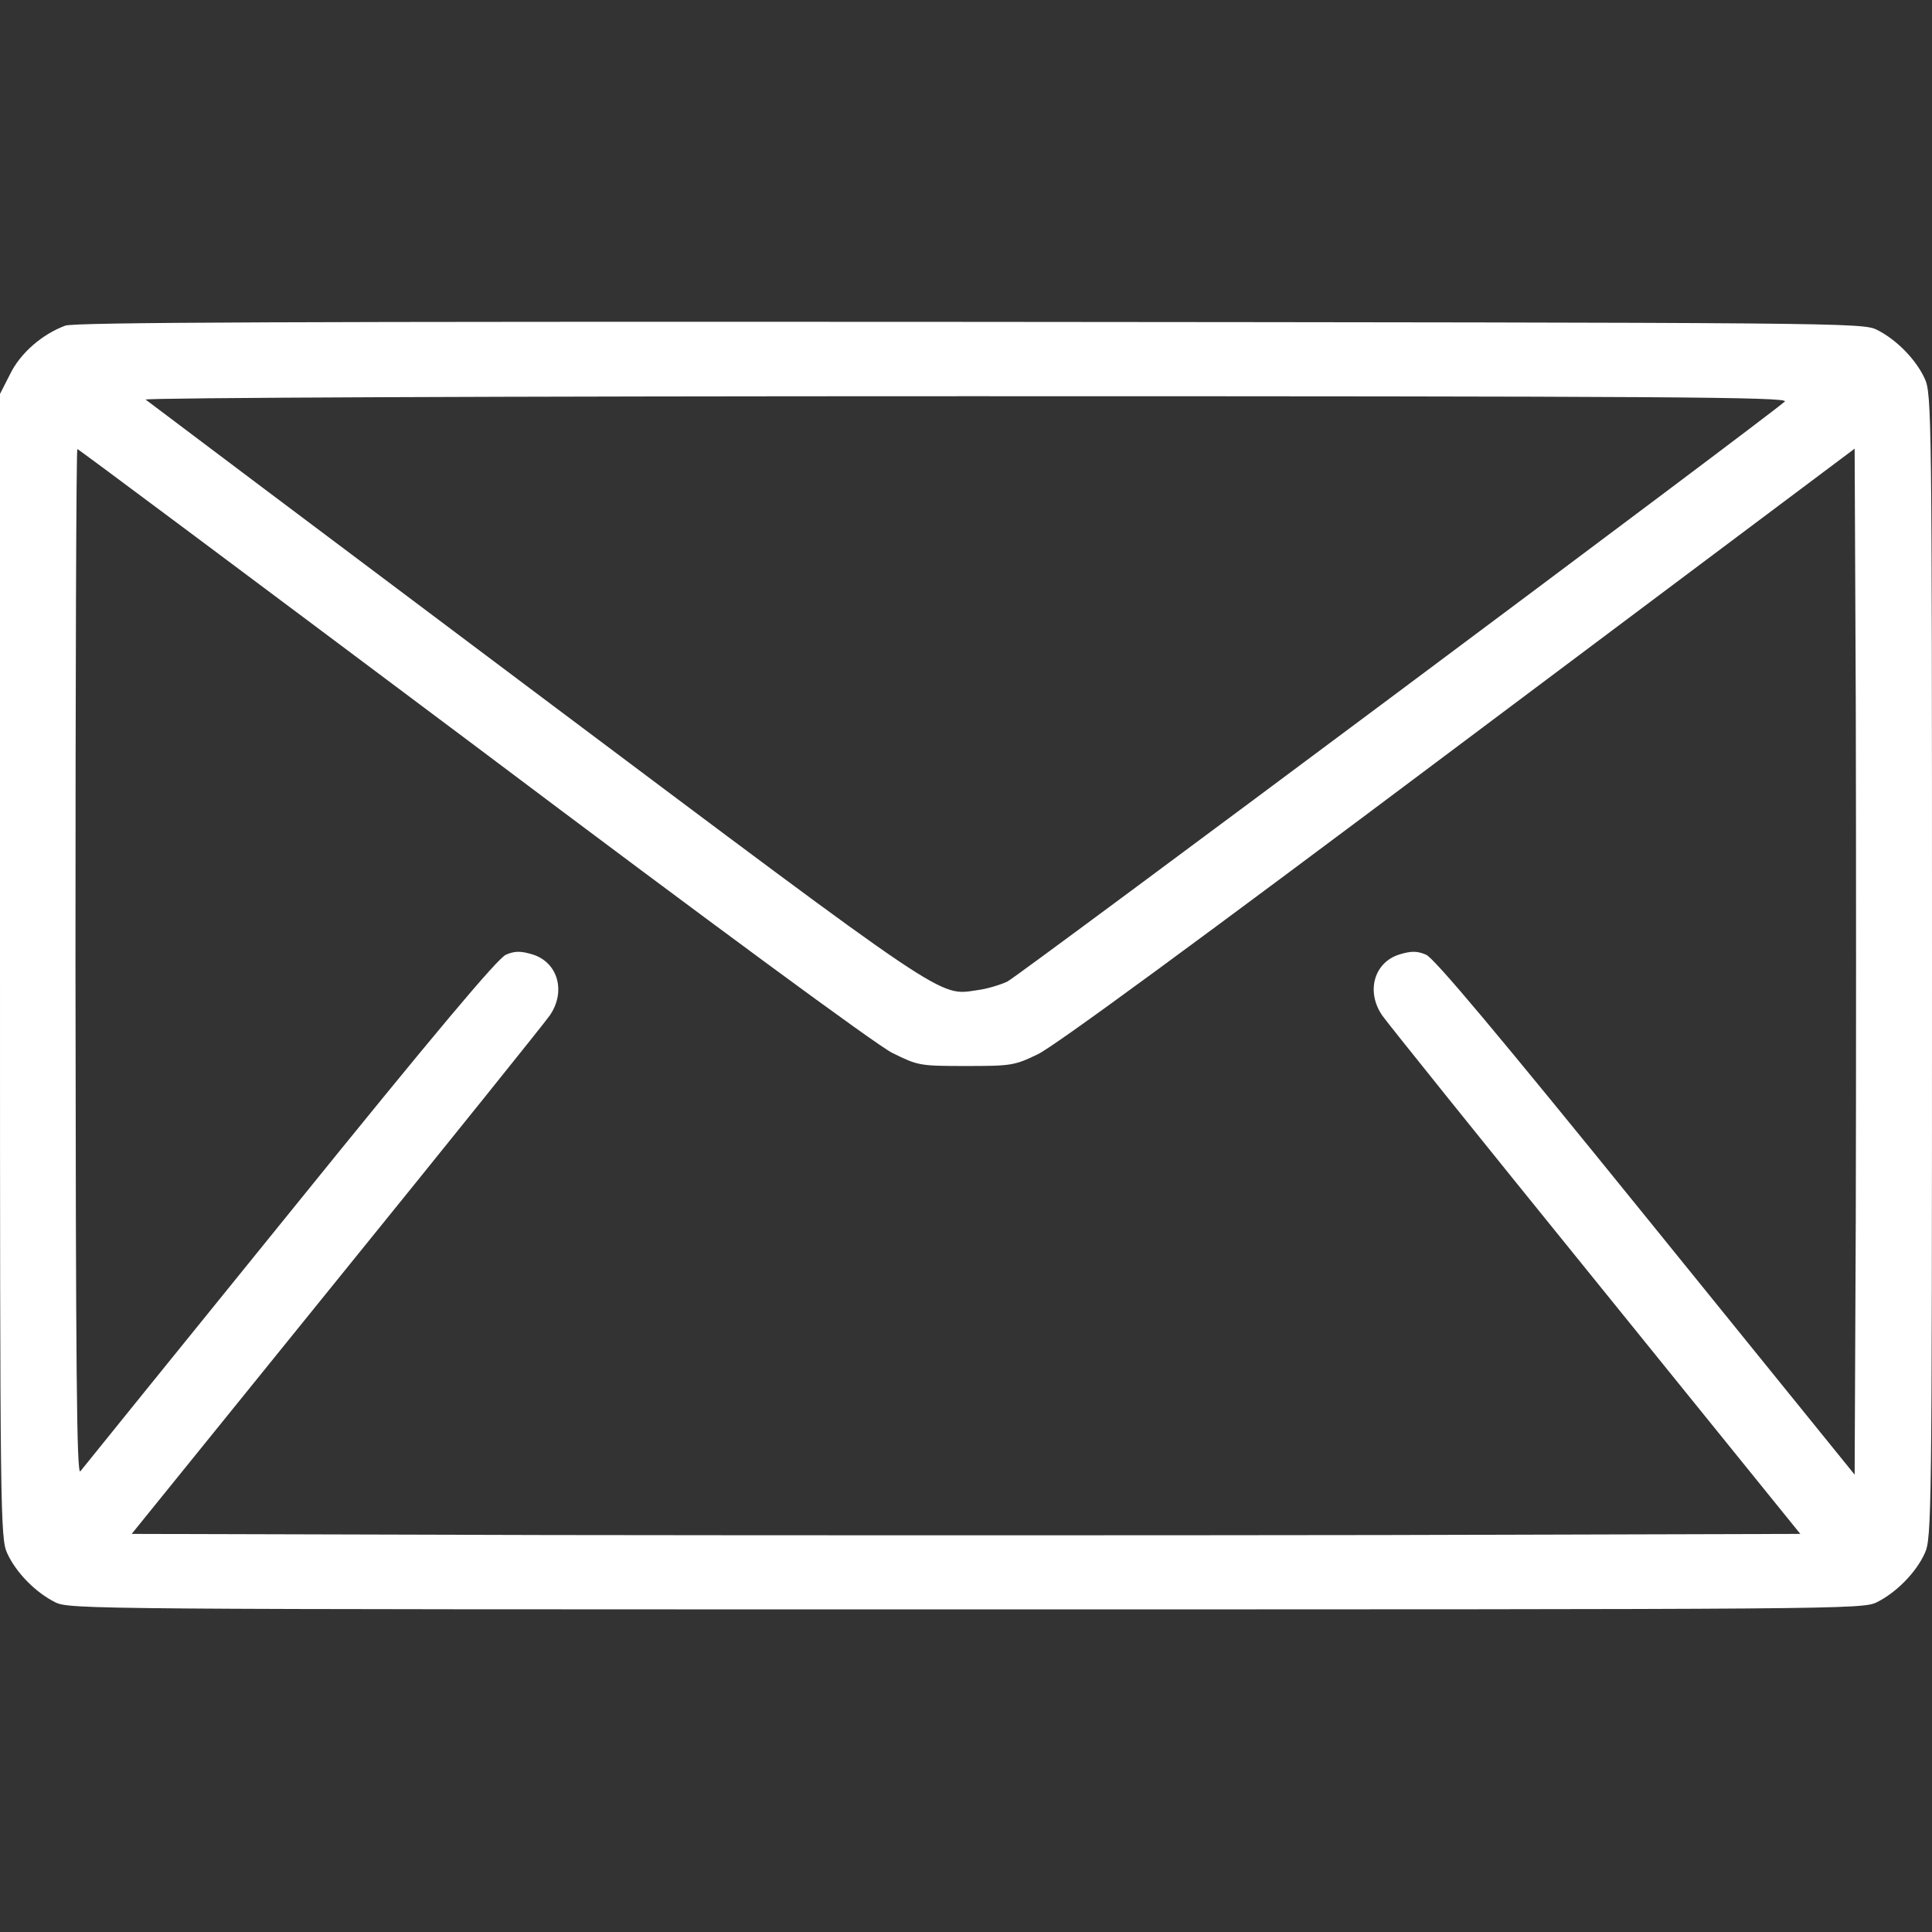<?xml version="1.0" encoding="UTF-8"?> <svg xmlns="http://www.w3.org/2000/svg" width="512" height="512" viewBox="0 0 512 512" fill="none"><rect x="0" y="0" width="512" height="512" fill="#333333" stroke="none"/><path d="M17.3 86.3C11.1 88.6 5.4 93.6 2.7 99.1L0 104.4V255.9C0 401.6 0.1 407.7 1.9 411.6C4.2 416.7 9.4 422 14.6 424.6C18.4 426.5 23.1 426.5 256 426.5C488.9 426.5 493.6 426.5 497.4 424.6C502.6 422 507.8 416.7 510.1 411.6C511.9 407.7 512 401.6 512 256C512 110.4 511.9 104.3 510.1 100.4C507.8 95.3 502.6 90 497.4 87.4C493.6 85.5 488.7 85.5 257 85.3C77.7 85.2 19.7 85.4 17.3 86.3ZM473 106.4C468.9 110.2 270 258.6 267 260.1C265.1 261 261.5 262.1 259 262.4C248.7 263.9 252.4 266.4 142 183.6C85.6 141.3 39.1 106.3 38.6 105.9C38 105.4 133.8 105 256 105C441.5 105 474.2 105.2 473 106.4ZM125.3 197.2C189.5 245.5 232.1 276.8 236.4 279C243.3 282.4 243.6 282.5 255.9 282.5C267.9 282.5 268.8 282.4 275 279.4C279.3 277.4 318 249 386.5 197.6L491.5 118.9L491.8 186.9C491.9 224.4 491.9 285.6 491.8 322.9L491.5 390.8L436.2 322.5C397 274.1 380 253.8 377.9 253C375.6 252 374 252 371 252.9C364.2 254.9 361.9 262.7 366.3 269.1C367.6 271 393 302.6 422.9 339.5L477.1 406.5L366.6 406.8C305.8 406.9 206.2 406.9 145.4 406.8L34.9 406.5L89.1 339.5C119 302.6 144.4 271 145.7 269.1C150.1 262.7 147.8 254.9 141 252.9C138 252 136.4 252 134.1 253C132 253.8 115.2 273.8 76.8 321.3C46.9 358.2 22 389 21.3 389.9C20.3 391.2 20.1 362.6 20 255.2C20 180.3 20.2 119 20.5 119C20.8 119 67.9 154.2 125.3 197.2Z" fill="white"></path></svg> 